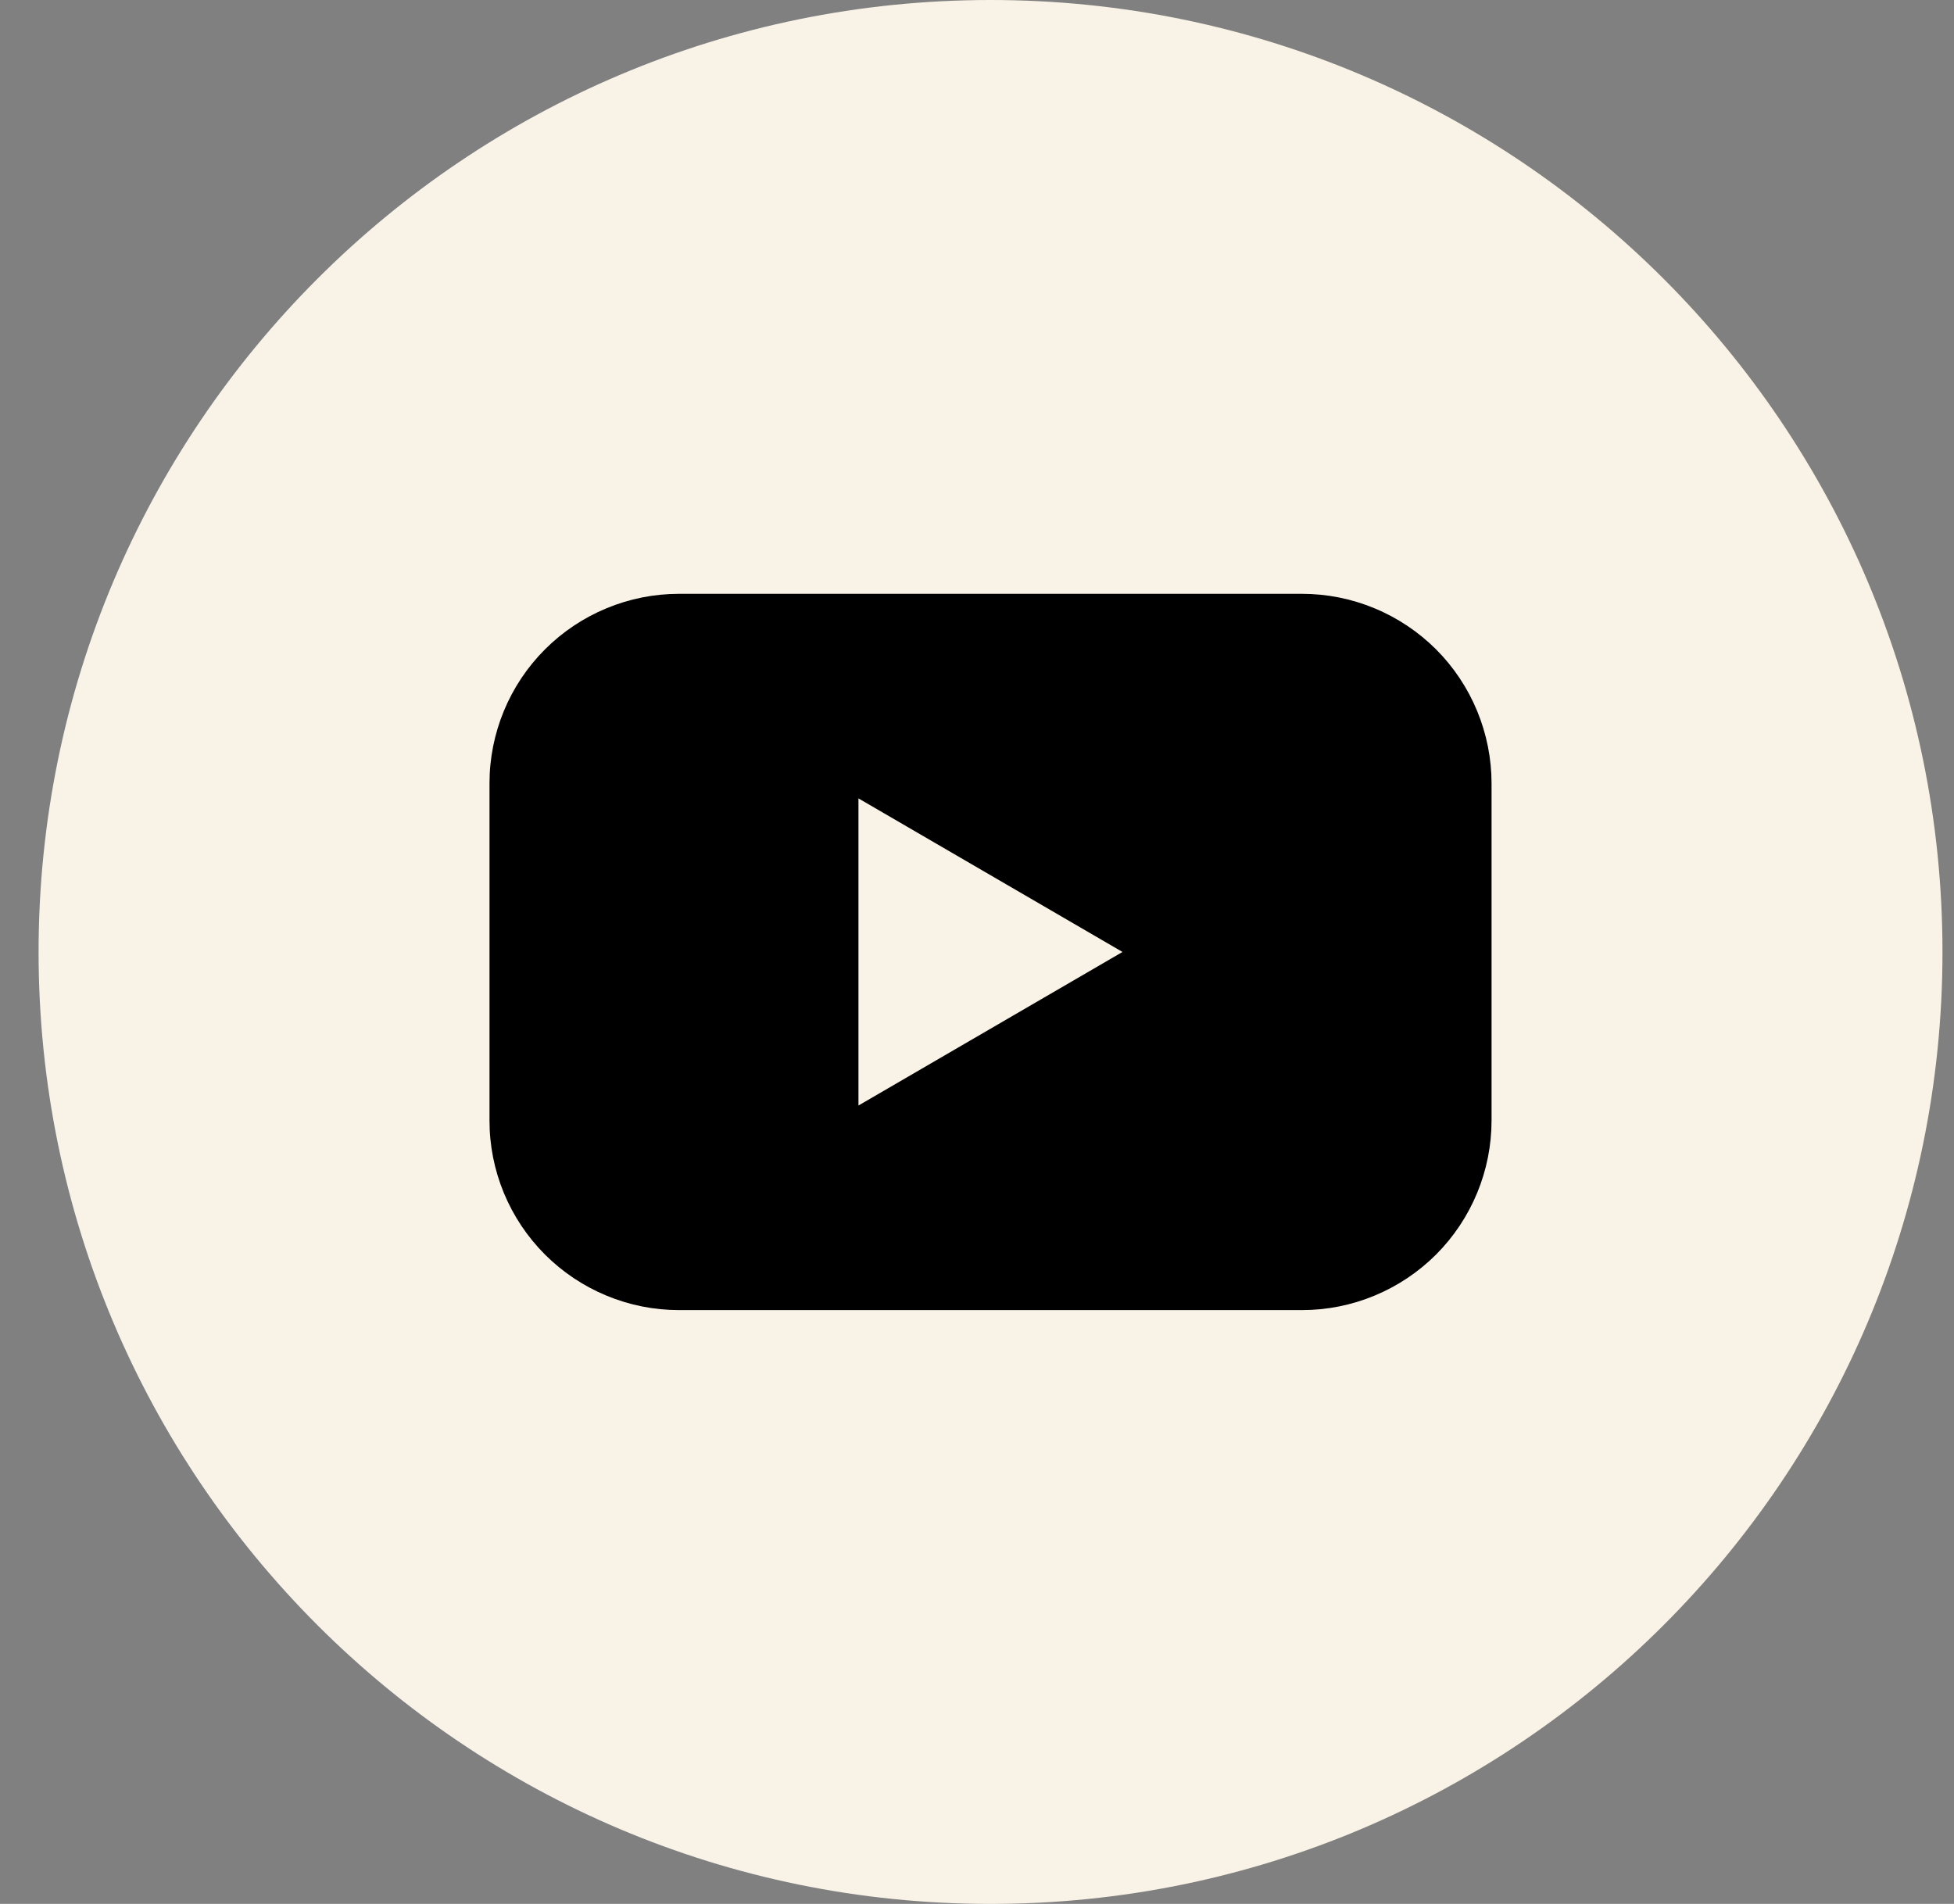 <svg width="39" height="38" viewBox="0 0 39 38" fill="none" xmlns="http://www.w3.org/2000/svg">
<rect x="0" y="0" width="39" height="38" fill="#808080" stroke="none"/>
<g clip-path="url(#clip0_302_747)">
<path d="M19.77 38C30.263 38 38.77 29.493 38.77 19C38.77 8.507 30.263 0 19.77 0C9.276 0 0.77 8.507 0.77 19C0.77 29.493 9.276 38 19.77 38Z" fill="#F9F3E7"/>
<path d="M25.987 11.852H13.552C13.055 11.852 12.563 11.95 12.104 12.141C11.645 12.331 11.228 12.61 10.877 12.961C10.525 13.313 10.247 13.73 10.057 14.189C9.867 14.649 9.769 15.141 9.77 15.637V22.363C9.769 22.86 9.867 23.352 10.057 23.811C10.247 24.27 10.525 24.687 10.877 25.039C11.228 25.39 11.645 25.669 12.104 25.859C12.563 26.05 13.055 26.148 13.552 26.148H25.987C26.484 26.148 26.976 26.05 27.435 25.859C27.894 25.669 28.311 25.39 28.663 25.039C29.014 24.687 29.292 24.27 29.482 23.811C29.672 23.352 29.77 22.86 29.77 22.363V15.637C29.77 15.141 29.672 14.649 29.482 14.189C29.292 13.73 29.014 13.313 28.663 12.961C28.311 12.61 27.894 12.331 27.435 12.141C26.976 11.95 26.484 11.852 25.987 11.852ZM17.134 22.065V15.935L22.404 19L17.134 22.065Z" fill="black"/>
</g>
<defs>
<clipPath id="clip0_302_747">
<rect width="38" height="38" fill="white" transform="translate(0.77)"/>
</clipPath>
</defs>
</svg>
